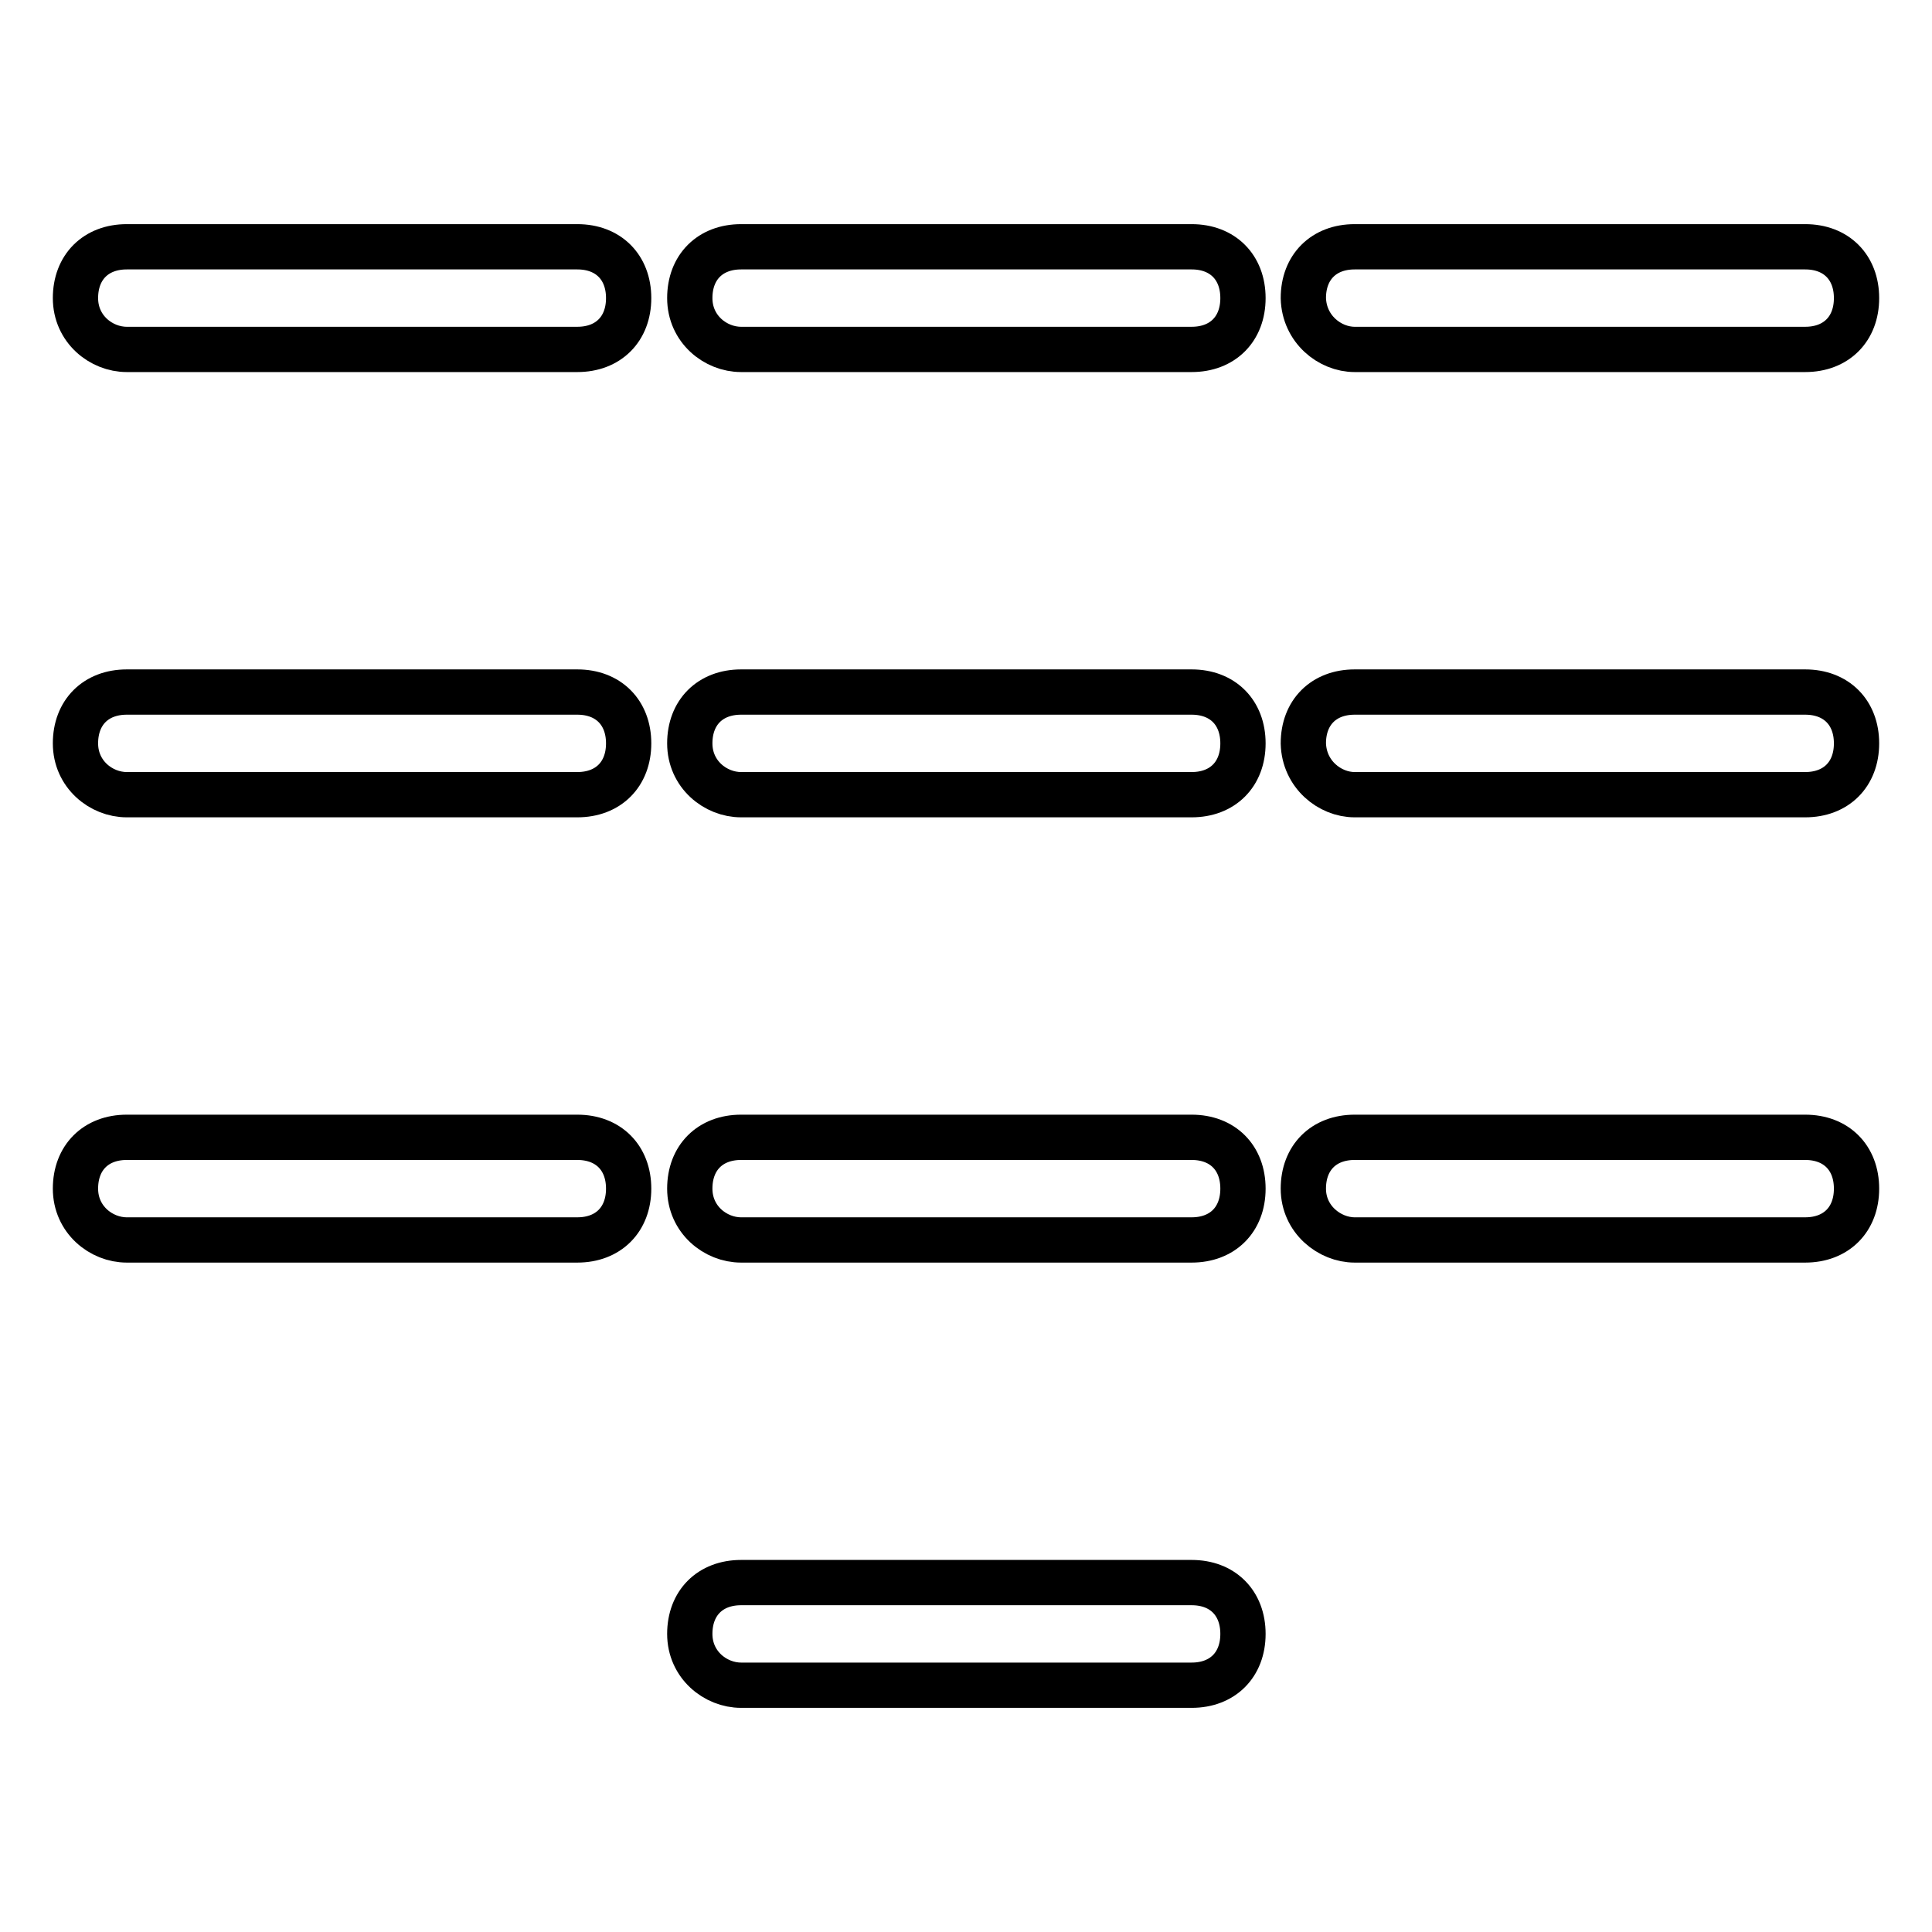 <?xml version="1.0" encoding="utf-8"?>
<!-- Svg Vector Icons : http://www.onlinewebfonts.com/icon -->
<!DOCTYPE svg PUBLIC "-//W3C//DTD SVG 1.1//EN" "http://www.w3.org/Graphics/SVG/1.1/DTD/svg11.dtd">
<svg version="1.1" xmlns="http://www.w3.org/2000/svg" xmlns:xlink="http://www.w3.org/1999/xlink" x="0px" y="0px" viewBox="0 0 256 256" enable-background="new 0 0 256 256" xml:space="preserve">
<g> <path stroke-width="6" fill-opacity="0" stroke="#000000"  d="M16.8,46.3h59.7c4.1,0,6.8-2.7,6.8-6.8c0-4.1-2.7-6.8-6.8-6.8H16.8c-4.1,0-6.8,2.7-6.8,6.8 C10,43.6,13.4,46.3,16.8,46.3z M98.2,46.3h59.7c4.1,0,6.8-2.7,6.8-6.8c0-4.1-2.7-6.8-6.8-6.8H98.2c-4.1,0-6.8,2.7-6.8,6.8 C91.4,43.6,94.8,46.3,98.2,46.3z M179.5,46.3h59.7c4.1,0,6.8-2.7,6.8-6.8c0-4.1-2.7-6.8-6.8-6.8h-59.7c-4.1,0-6.8,2.7-6.8,6.8 C172.8,43.6,176.2,46.3,179.5,46.3z M16.8,105.3h59.7c4.1,0,6.8-2.7,6.8-6.8c0-4.1-2.7-6.8-6.8-6.8H16.8c-4.1,0-6.8,2.7-6.8,6.8 C10,102.6,13.4,105.3,16.8,105.3z M98.2,105.3h59.7c4.1,0,6.8-2.7,6.8-6.8c0-4.1-2.7-6.8-6.8-6.8H98.2c-4.1,0-6.8,2.7-6.8,6.8 C91.4,102.6,94.8,105.3,98.2,105.3z M179.5,105.3h59.7c4.1,0,6.8-2.7,6.8-6.8c0-4.1-2.7-6.8-6.8-6.8h-59.7c-4.1,0-6.8,2.7-6.8,6.8 C172.8,102.6,176.2,105.3,179.5,105.3z M16.8,164.3h59.7c4.1,0,6.8-2.7,6.8-6.8s-2.7-6.8-6.8-6.8H16.8c-4.1,0-6.8,2.7-6.8,6.8 S13.4,164.3,16.8,164.3z M98.2,164.3h59.7c4.1,0,6.8-2.7,6.8-6.8s-2.7-6.8-6.8-6.8H98.2c-4.1,0-6.8,2.7-6.8,6.8 S94.8,164.3,98.2,164.3z M179.5,164.3h59.7c4.1,0,6.8-2.7,6.8-6.8s-2.7-6.8-6.8-6.8h-59.7c-4.1,0-6.8,2.7-6.8,6.8 S176.2,164.3,179.5,164.3z M98.2,223.3h59.7c4.1,0,6.8-2.7,6.8-6.8s-2.7-6.8-6.8-6.8H98.2c-4.1,0-6.8,2.7-6.8,6.8 S94.8,223.3,98.2,223.3z"/></g>
</svg>